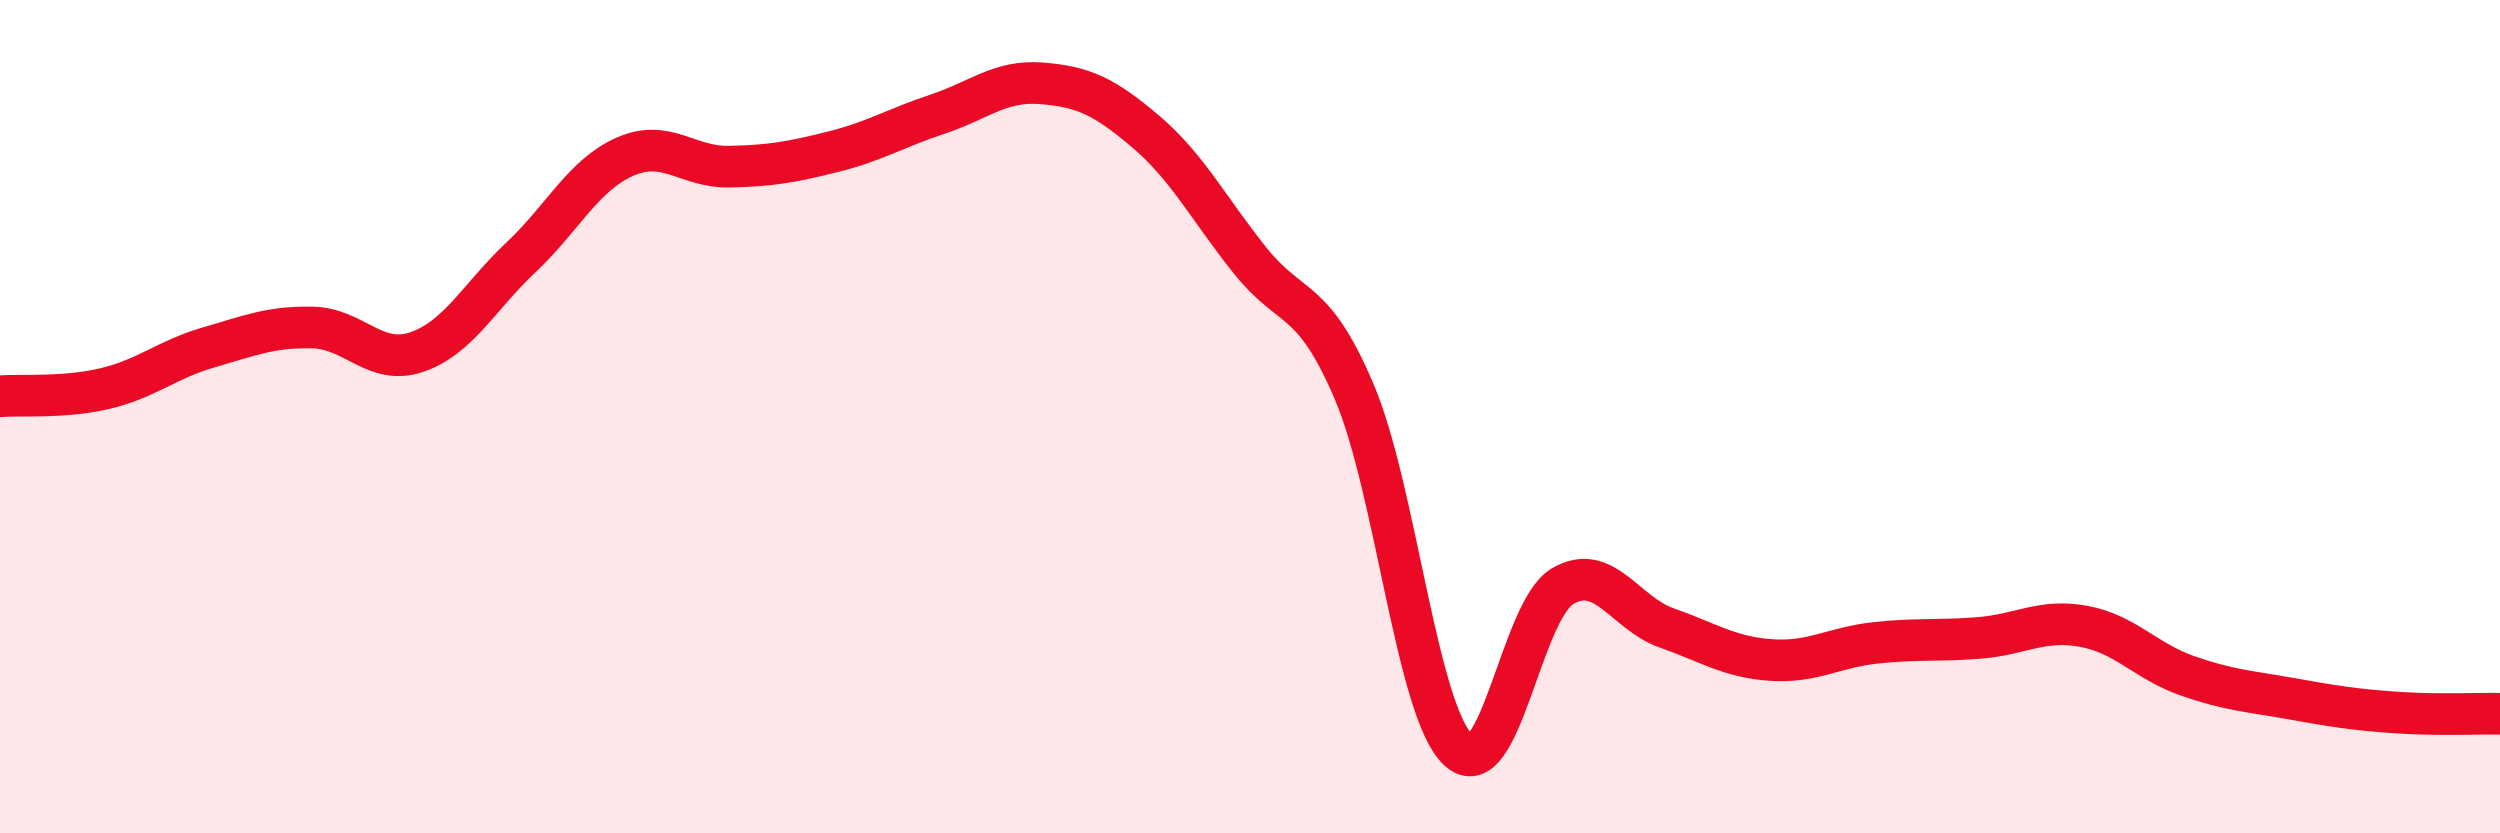 
    <svg width="60" height="20" viewBox="0 0 60 20" xmlns="http://www.w3.org/2000/svg">
      <path
        d="M 0,9.51 C 0.5,9.47 1.5,9.56 2.5,9.33 C 3.5,9.1 4,8.63 5,8.34 C 6,8.05 6.5,7.84 7.5,7.86 C 8.5,7.88 9,8.79 10,8.45 C 11,8.11 11.5,7.12 12.5,6.18 C 13.5,5.24 14,4.2 15,3.76 C 16,3.32 16.5,4.02 17.5,4 C 18.5,3.98 19,3.89 20,3.64 C 21,3.39 21.5,3.07 22.5,2.74 C 23.5,2.41 24,1.92 25,2 C 26,2.08 26.5,2.31 27.5,3.16 C 28.5,4.01 29,5 30,6.25 C 31,7.5 31.5,7.05 32.5,9.4 C 33.5,11.75 34,17.07 35,18 C 36,18.93 36.5,14.66 37.5,14.07 C 38.5,13.48 39,14.72 40,15.07 C 41,15.42 41.5,15.77 42.5,15.84 C 43.5,15.91 44,15.54 45,15.43 C 46,15.32 46.5,15.39 47.5,15.31 C 48.5,15.23 49,14.85 50,15.03 C 51,15.21 51.5,15.87 52.5,16.22 C 53.5,16.57 54,16.59 55,16.77 C 56,16.95 56.5,17.03 57.5,17.1 C 58.5,17.17 59.5,17.12 60,17.13L60 20L0 20Z"
        fill="#EB0A25"
        opacity="0.1"
        stroke-linecap="round"
        stroke-linejoin="round"
      />
      <path
        d="M 0,9.51 C 0.5,9.47 1.5,9.56 2.5,9.33 C 3.5,9.1 4,8.63 5,8.34 C 6,8.05 6.5,7.84 7.5,7.86 C 8.5,7.88 9,8.79 10,8.45 C 11,8.11 11.5,7.12 12.5,6.18 C 13.5,5.24 14,4.2 15,3.76 C 16,3.32 16.5,4.02 17.5,4 C 18.5,3.98 19,3.89 20,3.64 C 21,3.39 21.5,3.07 22.5,2.74 C 23.5,2.41 24,1.92 25,2 C 26,2.08 26.5,2.31 27.5,3.16 C 28.5,4.01 29,5 30,6.25 C 31,7.5 31.5,7.05 32.5,9.4 C 33.5,11.75 34,17.07 35,18 C 36,18.93 36.5,14.66 37.5,14.07 C 38.5,13.48 39,14.72 40,15.07 C 41,15.42 41.5,15.77 42.5,15.84 C 43.5,15.91 44,15.54 45,15.43 C 46,15.32 46.5,15.39 47.5,15.31 C 48.5,15.23 49,14.85 50,15.03 C 51,15.21 51.5,15.87 52.5,16.22 C 53.5,16.57 54,16.59 55,16.77 C 56,16.95 56.5,17.03 57.5,17.1 C 58.5,17.17 59.5,17.12 60,17.13"
        stroke="#EB0A25"
        stroke-width="1"
        fill="none"
        stroke-linecap="round"
        stroke-linejoin="round"
      />
    </svg>
  